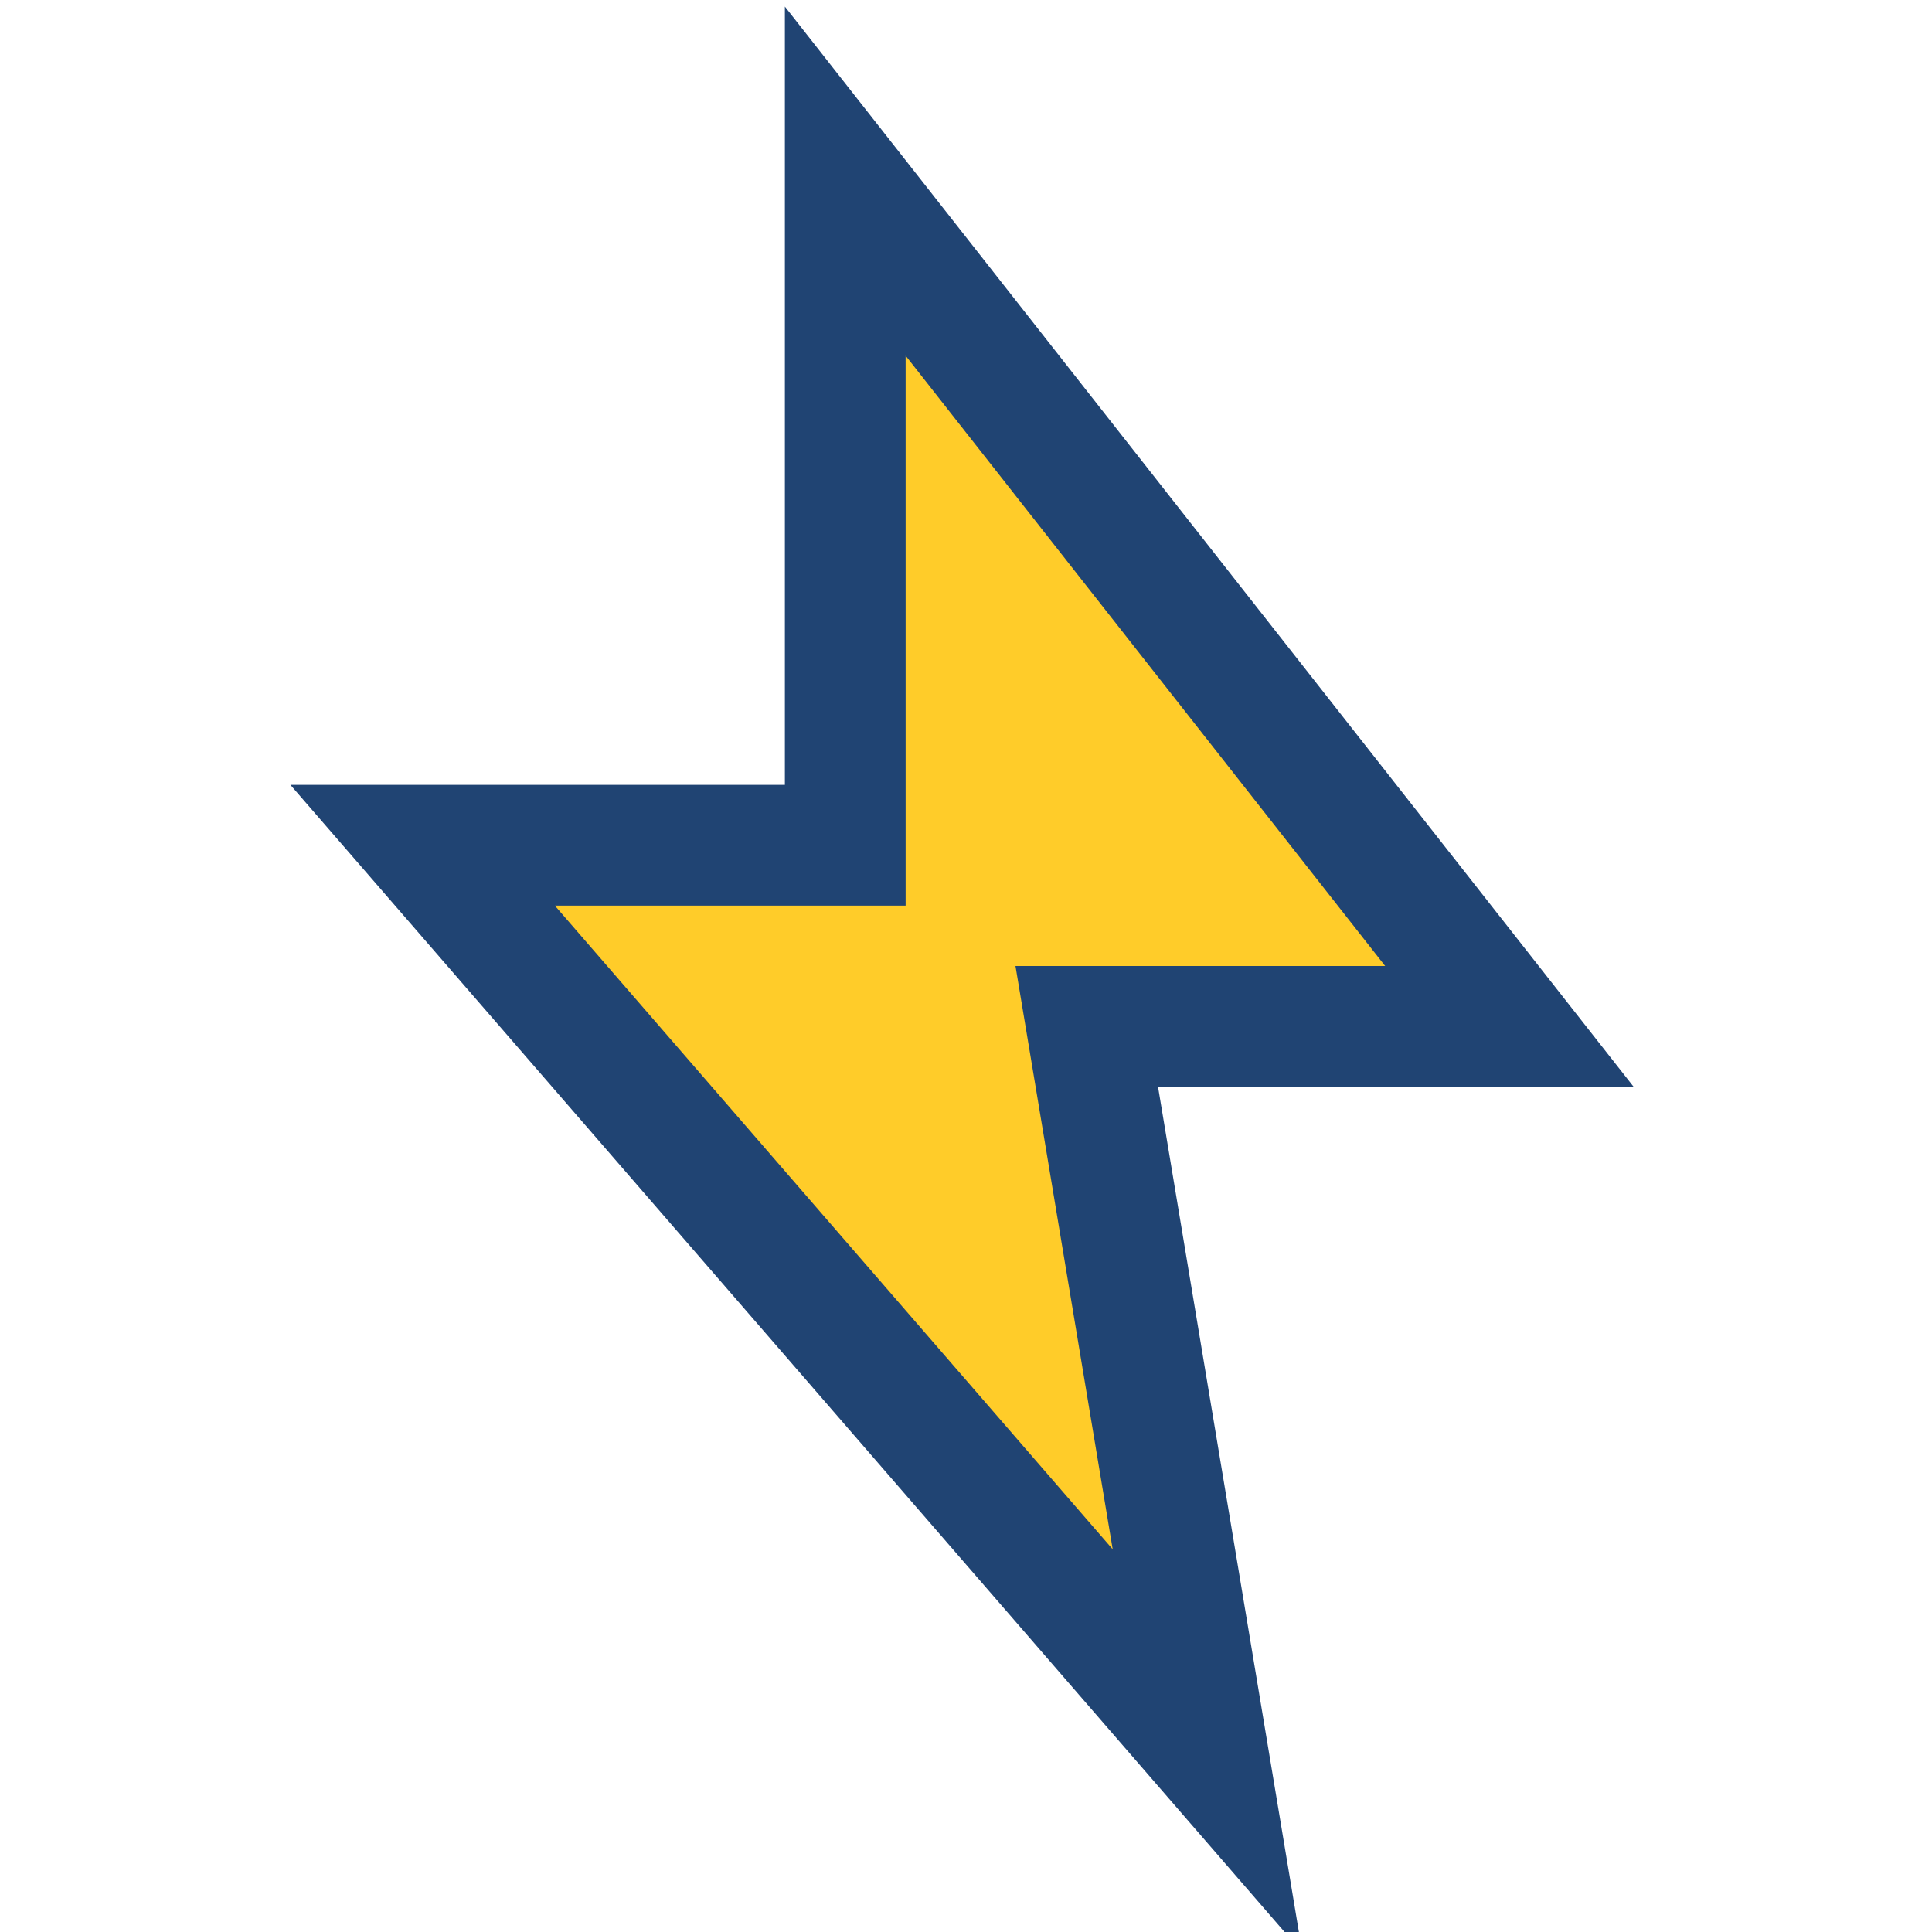 <?xml version="1.0" encoding="UTF-8"?>
<svg xmlns="http://www.w3.org/2000/svg" width="32" height="32" viewBox="0 0 32 32"><polygon points="14,3 25,17 18,17 20,29 7,14 14,14" fill="#FFCC29" stroke="#204473" stroke-width="2"/></svg>